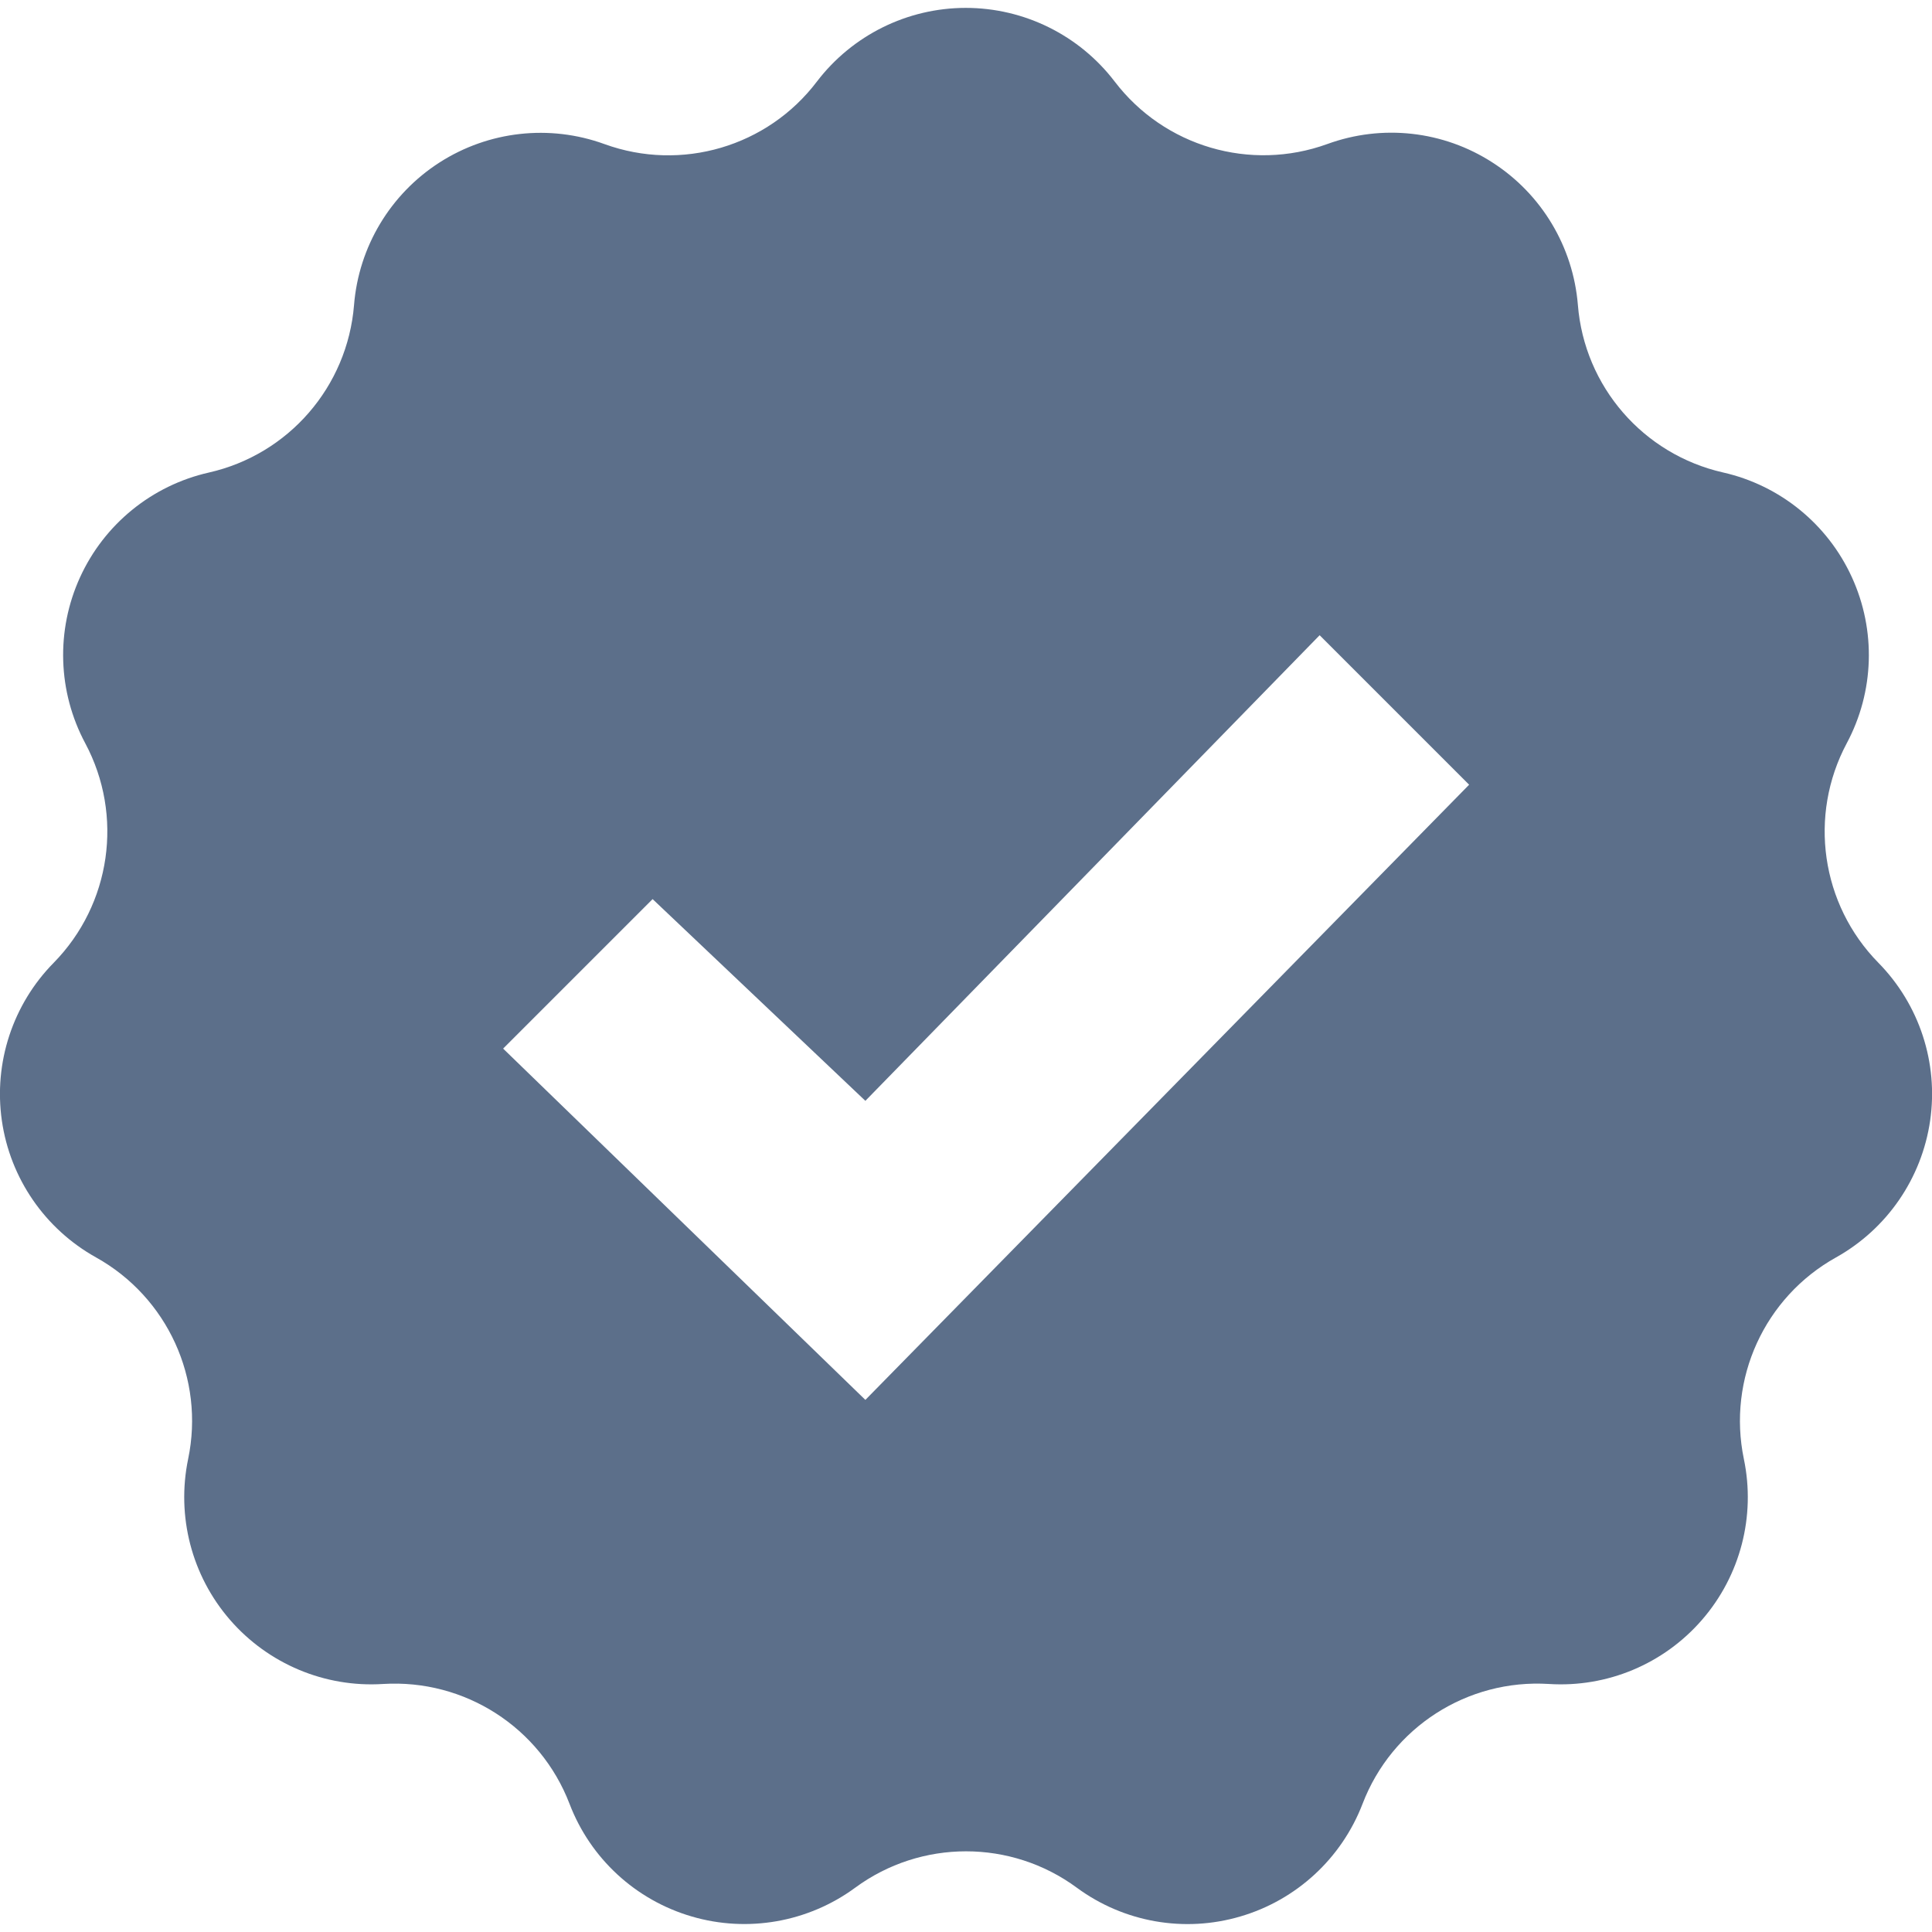 <?xml version="1.0" encoding="UTF-8" standalone="no"?>
<!DOCTYPE svg PUBLIC "-//W3C//DTD SVG 1.1//EN" "http://www.w3.org/Graphics/SVG/1.1/DTD/svg11.dtd">
<svg width="100%" height="100%" viewBox="0 0 24 24" version="1.1" xmlns="http://www.w3.org/2000/svg" xmlns:xlink="http://www.w3.org/1999/xlink" xml:space="preserve" xmlns:serif="http://www.serif.com/" style="fill-rule:evenodd;clip-rule:evenodd;stroke-linejoin:round;stroke-miterlimit:2;">
    <path d="M23.334,11.96C22.621,11.234 22.462,10.131 22.941,9.233C23.283,8.593 23.307,7.832 23.005,7.171C22.704,6.511 22.112,6.029 21.404,5.869C20.413,5.644 19.682,4.802 19.601,3.788C19.542,3.065 19.15,2.41 18.539,2.018C17.93,1.625 17.172,1.54 16.489,1.789C15.533,2.136 14.463,1.821 13.847,1.013C13.407,0.437 12.723,0.098 11.997,0.098C11.272,0.098 10.588,0.437 10.148,1.013C9.535,1.822 8.465,2.137 7.509,1.79C6.827,1.542 6.069,1.627 5.459,2.019C4.849,2.411 4.456,3.066 4.398,3.789C4.316,4.803 3.586,5.646 2.595,5.87C1.887,6.03 1.295,6.512 0.994,7.172C0.693,7.832 0.717,8.594 1.059,9.233C1.538,10.13 1.379,11.234 0.667,11.96C0.158,12.477 -0.08,13.202 0.023,13.92C0.126,14.638 0.559,15.267 1.193,15.62C2.081,16.115 2.545,17.13 2.337,18.125C2.19,18.835 2.381,19.573 2.856,20.121C3.332,20.67 4.036,20.965 4.758,20.919C5.774,20.856 6.711,21.459 7.075,22.408C7.334,23.086 7.895,23.603 8.592,23.807C9.287,24.011 10.039,23.879 10.623,23.45C11.442,22.847 12.559,22.847 13.377,23.45C13.961,23.88 14.713,24.012 15.408,23.807C16.105,23.603 16.666,23.085 16.926,22.408C17.289,21.459 18.227,20.855 19.242,20.919C19.966,20.965 20.669,20.67 21.144,20.121C21.619,19.573 21.811,18.835 21.663,18.125C21.456,17.13 21.919,16.115 22.808,15.62C23.441,15.266 23.873,14.638 23.977,13.92C24.081,13.202 23.842,12.477 23.334,11.96ZM10.75,17.39L6.25,13.026L8.107,11.169L10.75,13.675L16.393,7.891L18.25,9.748L10.75,17.39Z" style="fill:rgb(92,111,138);fill-rule:nonzero;"/>
</svg>
